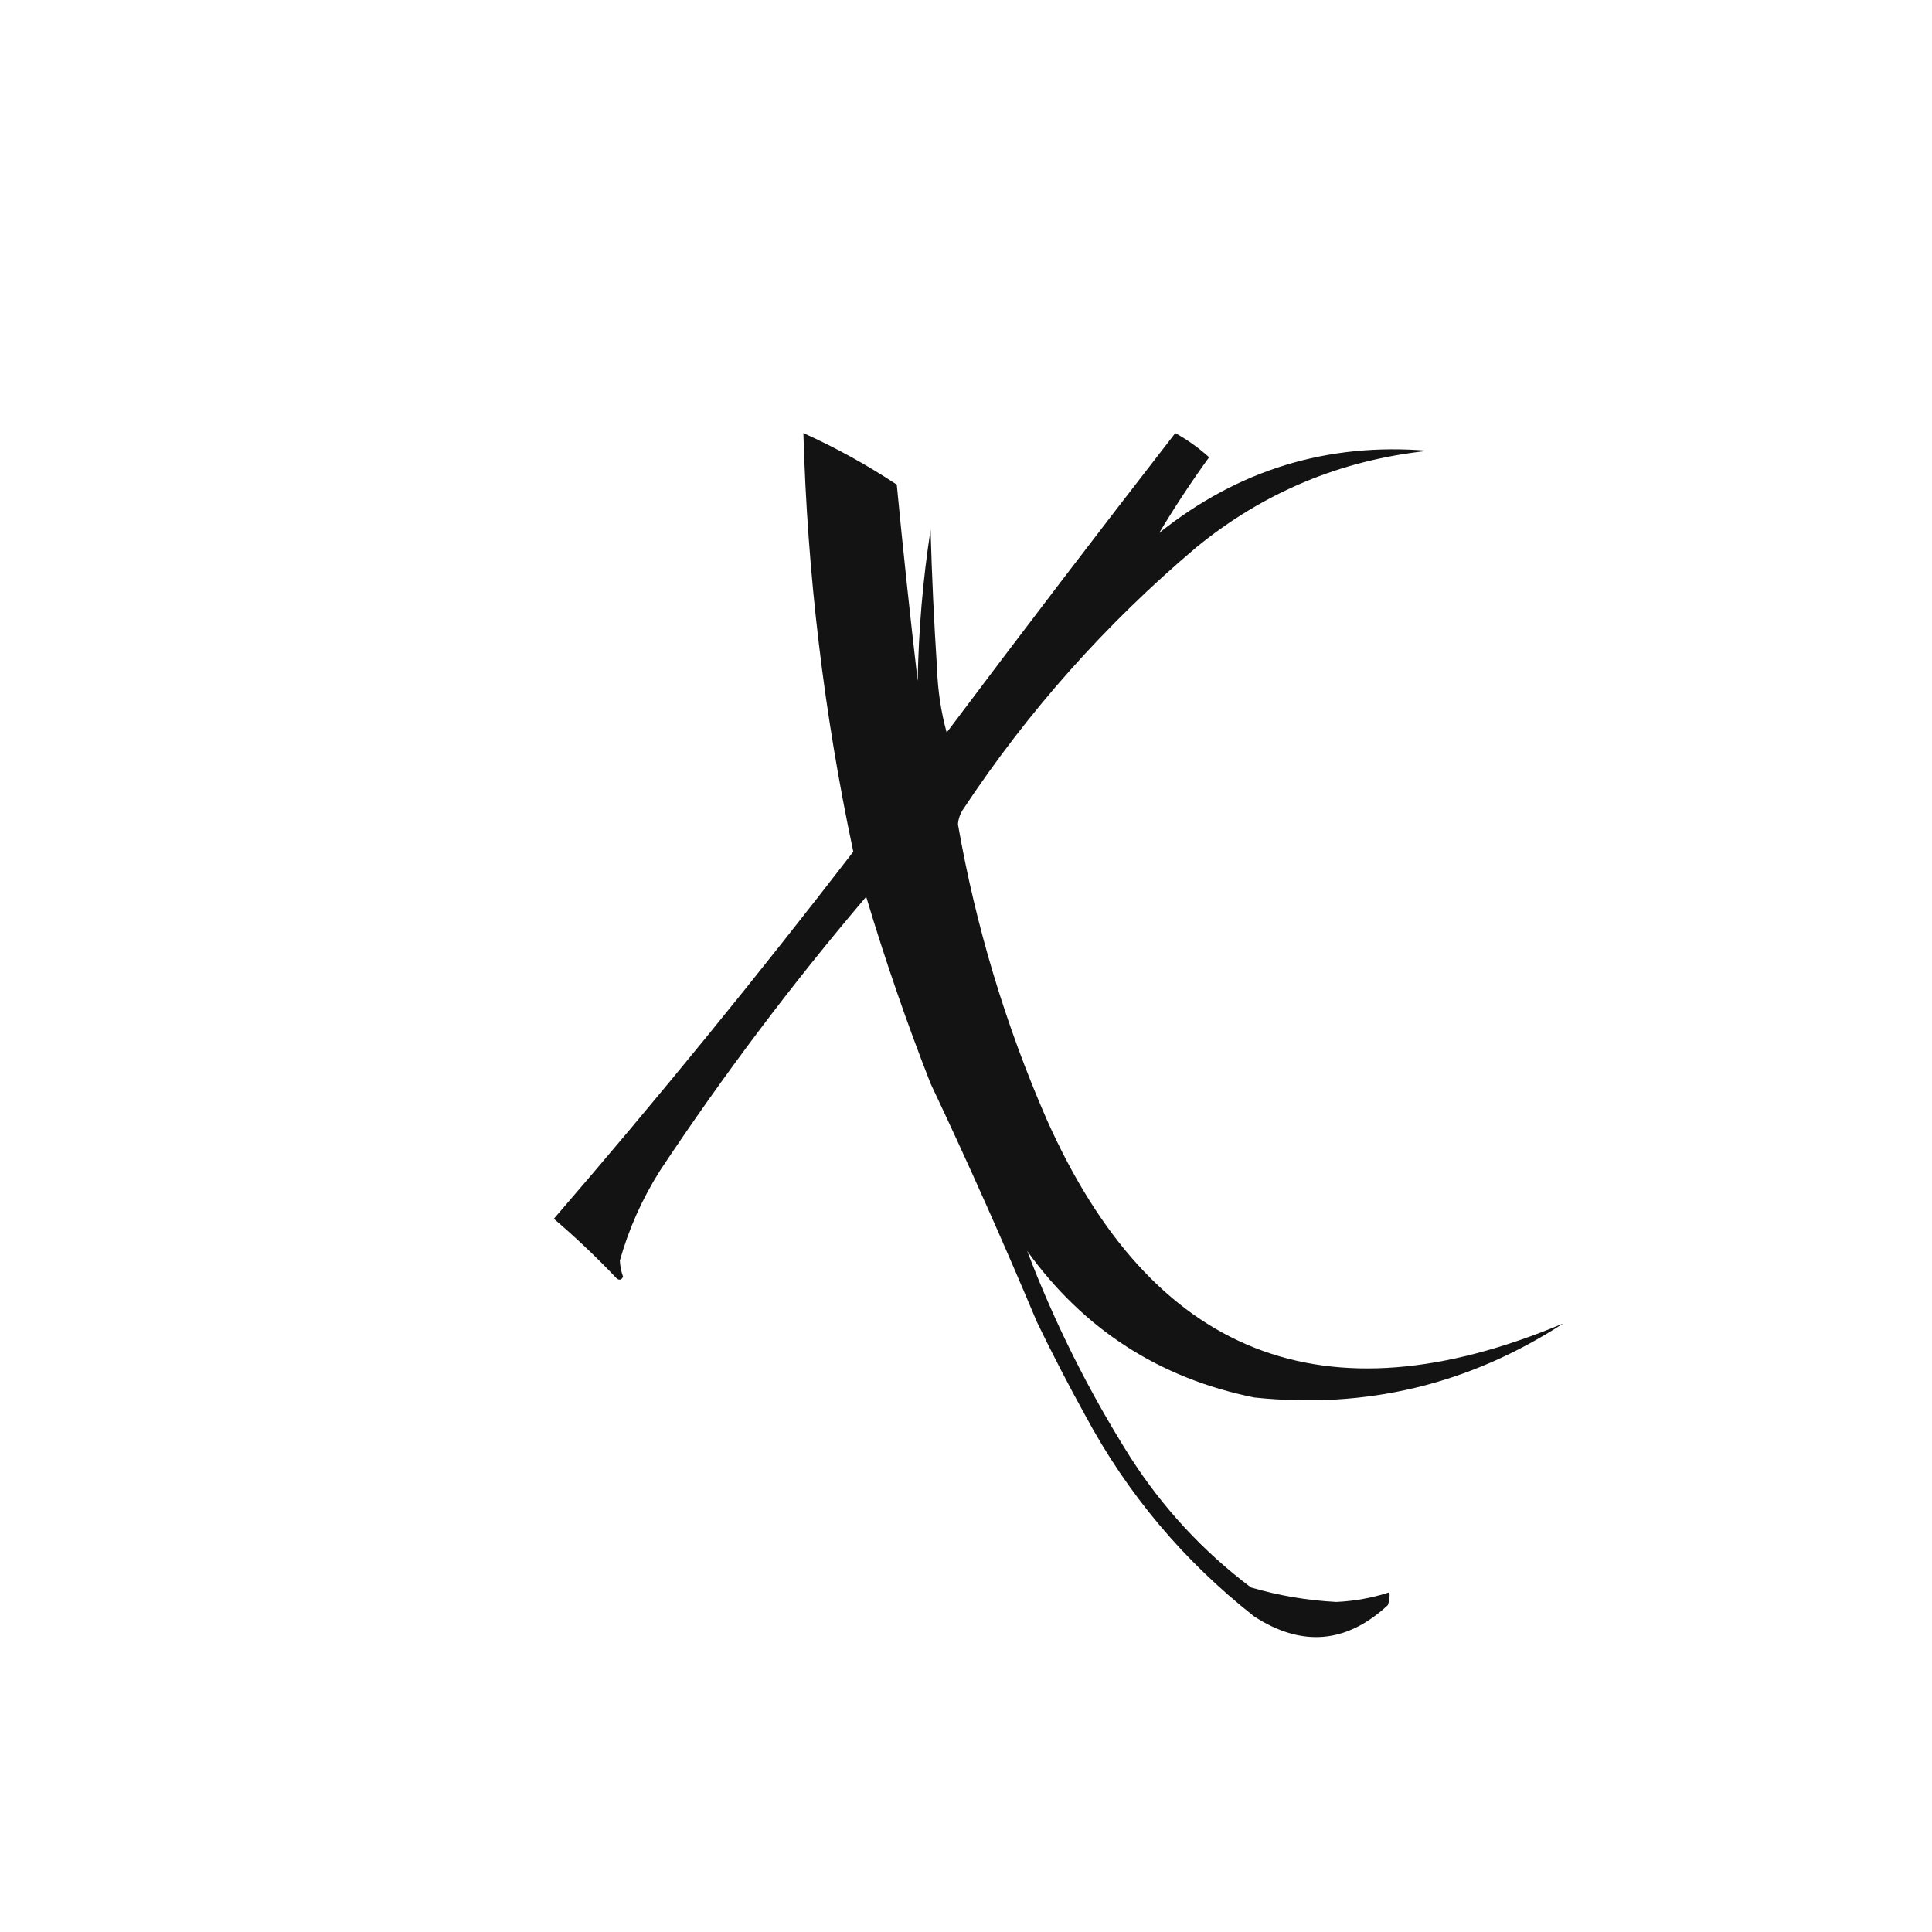 <?xml version="1.0" encoding="UTF-8"?>
<!DOCTYPE svg PUBLIC "-//W3C//DTD SVG 1.1//EN" "http://www.w3.org/Graphics/SVG/1.1/DTD/svg11.dtd">
<svg xmlns="http://www.w3.org/2000/svg" version="1.1" width="600px" height="600px" style="shape-rendering:geometricPrecision; text-rendering:geometricPrecision; image-rendering:optimizeQuality; fill-rule:evenodd; clip-rule:evenodd" xmlns:xlink="http://www.w3.org/1999/xlink">
<g><path style="opacity:0.922" fill="#000000" d="M 249.5,134.5 C 259.551,139.028 269.218,144.361 278.5,150.5C 280.456,170.846 282.623,191.18 285,211.5C 285.264,195.729 286.598,180.062 289,164.5C 289.396,178.846 290.062,193.18 291,207.5C 291.226,214.372 292.226,221.039 294,227.5C 317.433,196.289 341.1,165.289 365,134.5C 368.768,136.597 372.268,139.097 375.5,142C 369.892,149.766 364.725,157.599 360,165.5C 384.502,145.887 412.335,137.387 443.5,140C 416.452,142.862 392.452,152.862 371.5,170C 343.365,193.792 319.198,220.959 299,251.5C 298.125,252.873 297.625,254.373 297.5,256C 303.028,287.618 312.195,318.118 325,347.5C 357.699,421.096 411.199,442.263 485.5,411C 456.209,429.99 424.209,437.656 389.5,434C 360.033,428.02 336.533,412.853 319,388.5C 327.5,410.834 338.167,432.167 351,452.5C 361.096,468.261 373.596,481.761 388.5,493C 397.163,495.527 405.996,497.027 415,497.5C 420.666,497.241 426.166,496.241 431.5,494.5C 431.657,495.873 431.49,497.207 431,498.5C 418.129,510.427 404.296,511.594 389.5,502C 367.605,484.779 350.105,463.946 337,439.5C 331.745,429.99 326.745,420.324 322,410.5C 311.549,385.597 300.549,360.931 289,336.5C 281.537,317.444 274.87,298.111 269,278.5C 245.965,305.579 224.631,333.913 205,363.5C 199.456,372.252 195.289,381.585 192.5,391.5C 192.59,393.228 192.923,394.894 193.5,396.5C 192.998,397.521 192.332,397.688 191.5,397C 185.302,390.468 178.802,384.301 172,378.5C 203.942,341.529 234.942,303.529 265,264.5C 255.9,221.697 250.733,178.363 249.5,134.5 Z"/></g>
</svg>
